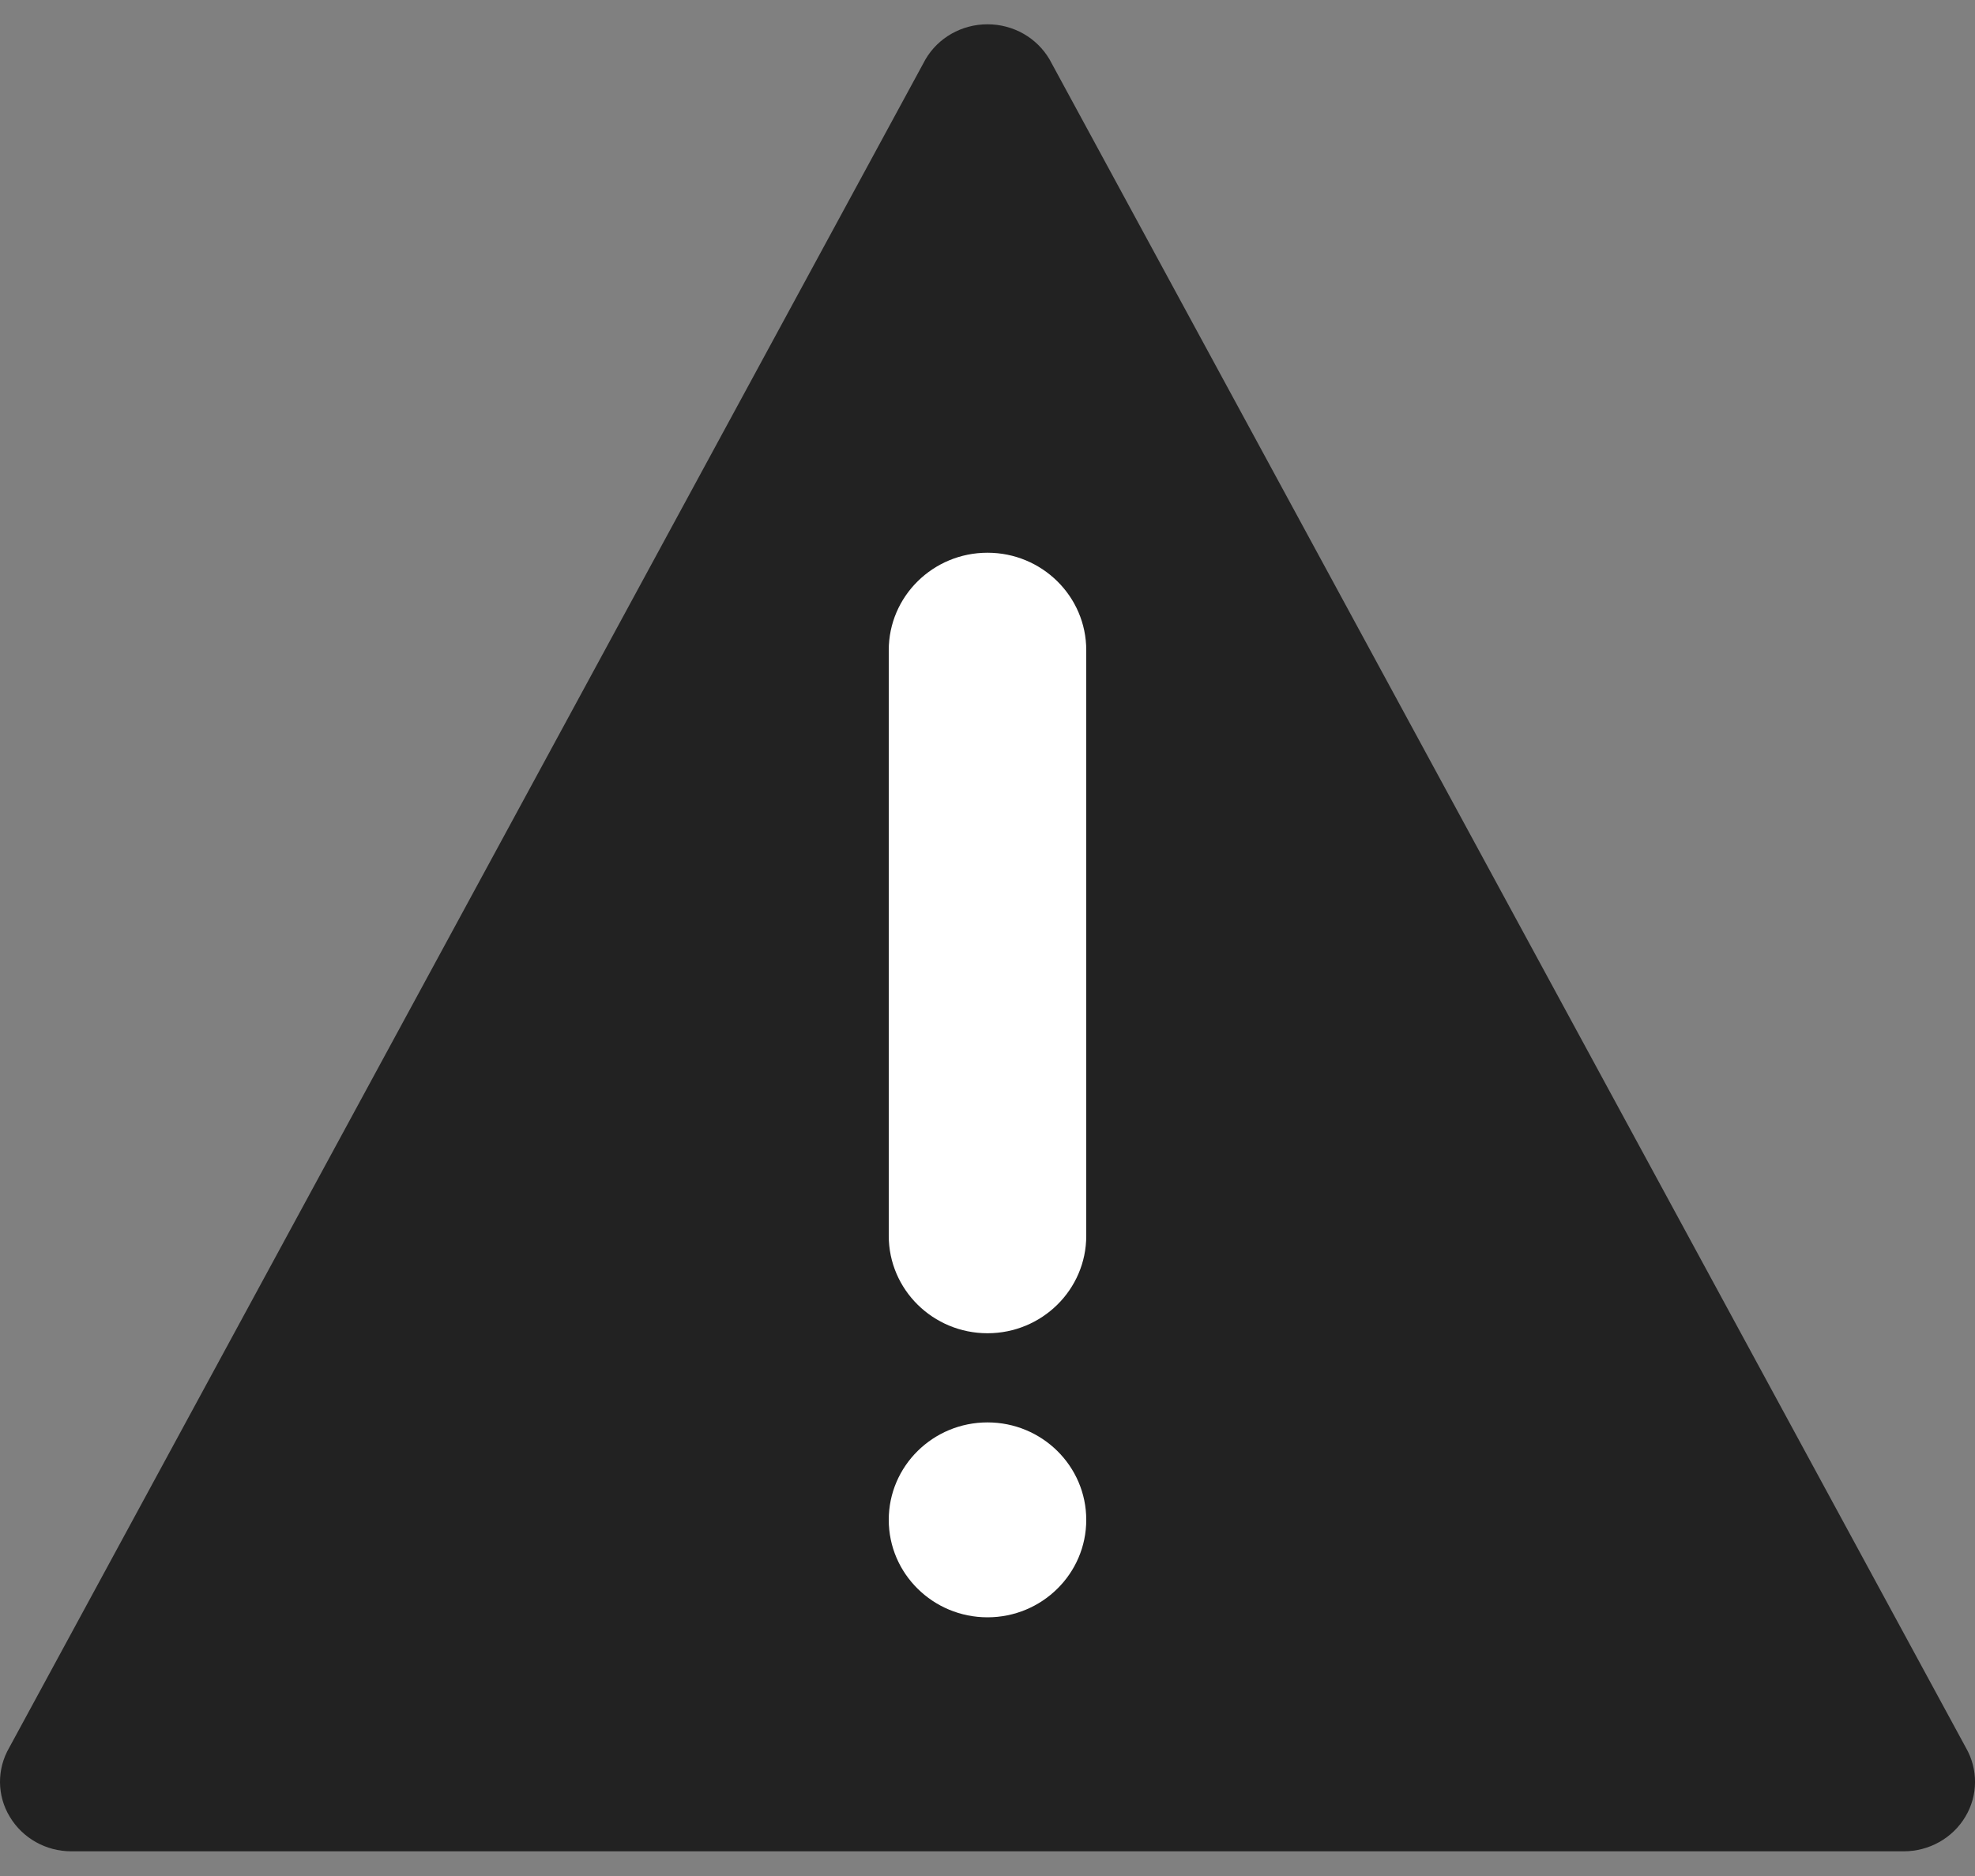 <svg height="19" viewBox="0 0 20 19" width="20" xmlns="http://www.w3.org/2000/svg"><rect x="0" y="0" width="20" height="19" fill="#808080" stroke="none"/><g fill="none" fill-rule="evenodd"><path d="m19.908 17.701-9.279-17.098c-.129-.221-.368-.357-.629-.357s-.501.136-.629.357l-9.278 17.098c-.126.217-.124.485.006.699.13.217.366.35.623.35h18.557c.255 0 .494-.133.623-.35.129-.214.131-.482.006-.699" fill="#222"/><g fill="#fff"><path d="m10 5.598c-.552 0-1 .442-1 .987v5.931c0 .545.448.987 1 .987s1-.442 1-.987v-5.931c0-.545-.448-.987-1-.987"/><path d="m11 15.393c0 .545-.448.987-1 .987s-1-.442-1-.987.448-.987 1-.987 1 .442 1 .987"/></g></g></svg>